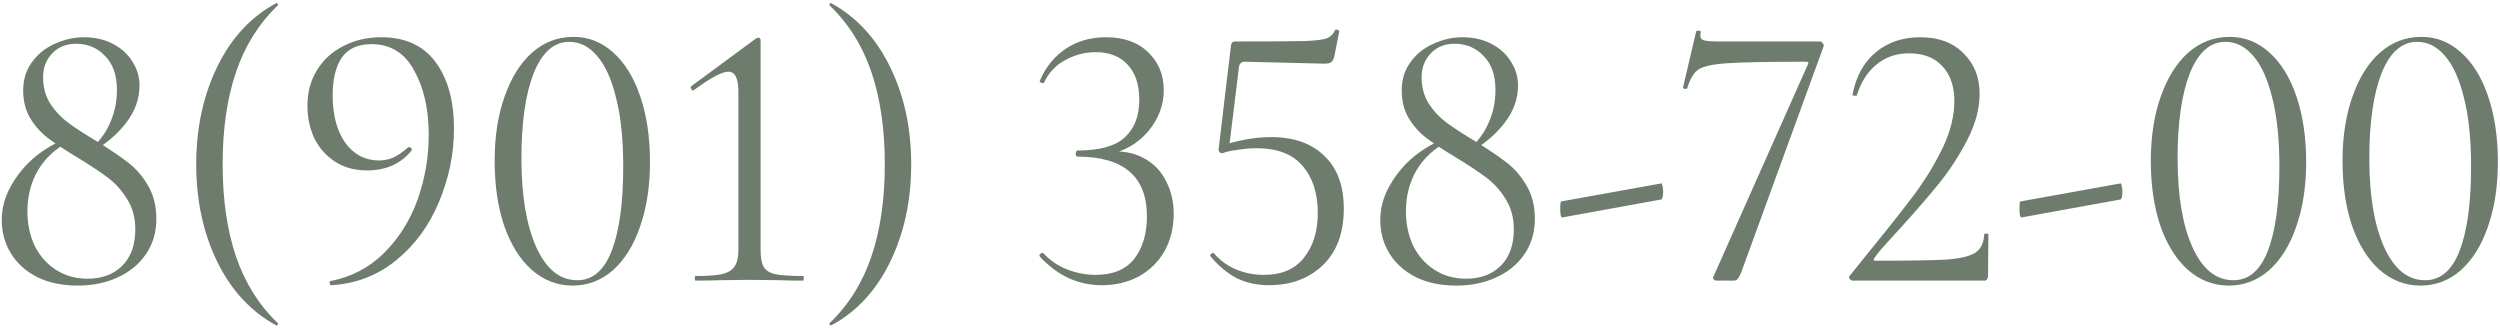 <?xml version="1.0" encoding="UTF-8"?> <svg xmlns="http://www.w3.org/2000/svg" width="98" height="13" viewBox="0 0 98 13" fill="none"><path d="M3.459 5.915C3.839 5.615 4.119 5.26 4.299 4.85C4.489 4.44 4.584 4 4.584 3.53C4.584 2.95 4.429 2.505 4.119 2.195C3.819 1.875 3.439 1.715 2.979 1.715C2.599 1.715 2.289 1.84 2.049 2.09C1.809 2.34 1.689 2.655 1.689 3.035C1.689 3.425 1.784 3.77 1.974 4.07C2.164 4.36 2.394 4.605 2.664 4.805C2.934 5.005 3.319 5.255 3.819 5.555C4.319 5.865 4.724 6.14 5.034 6.38C5.344 6.62 5.604 6.925 5.814 7.295C6.024 7.655 6.129 8.085 6.129 8.585C6.129 9.115 5.989 9.58 5.709 9.98C5.439 10.37 5.069 10.67 4.599 10.88C4.139 11.09 3.624 11.195 3.054 11.195C2.444 11.195 1.914 11.085 1.464 10.865C1.014 10.635 0.669 10.325 0.429 9.935C0.189 9.545 0.069 9.11 0.069 8.63C0.069 8.15 0.194 7.695 0.444 7.265C0.694 6.825 1.014 6.445 1.404 6.125C1.804 5.805 2.219 5.57 2.649 5.42L2.724 5.54C2.194 5.81 1.784 6.185 1.494 6.665C1.214 7.145 1.074 7.685 1.074 8.285C1.074 8.775 1.169 9.225 1.359 9.635C1.559 10.035 1.839 10.35 2.199 10.58C2.559 10.81 2.969 10.925 3.429 10.925C3.999 10.925 4.454 10.755 4.794 10.415C5.134 10.075 5.304 9.6 5.304 8.99C5.304 8.53 5.194 8.13 4.974 7.79C4.764 7.45 4.509 7.17 4.209 6.95C3.919 6.73 3.509 6.46 2.979 6.14C2.519 5.86 2.149 5.615 1.869 5.405C1.589 5.185 1.359 4.925 1.179 4.625C0.999 4.315 0.909 3.955 0.909 3.545C0.909 3.115 1.024 2.745 1.254 2.435C1.484 2.115 1.784 1.875 2.154 1.715C2.524 1.545 2.904 1.46 3.294 1.46C3.714 1.46 4.089 1.545 4.419 1.715C4.749 1.885 5.004 2.115 5.184 2.405C5.374 2.695 5.469 3.01 5.469 3.35C5.469 3.88 5.289 4.375 4.929 4.835C4.579 5.285 4.114 5.675 3.534 6.005L3.459 5.915ZM7.692 6.44C7.692 5.02 7.967 3.745 8.517 2.615C9.067 1.485 9.837 0.655 10.827 0.125C10.847 0.115 10.867 0.125 10.887 0.155C10.907 0.175 10.907 0.195 10.887 0.215C10.147 0.925 9.602 1.795 9.252 2.825C8.902 3.855 8.727 5.06 8.727 6.44C8.727 7.82 8.902 9.025 9.252 10.055C9.602 11.085 10.147 11.955 10.887 12.665C10.907 12.675 10.907 12.695 10.887 12.725C10.867 12.755 10.847 12.765 10.827 12.755C9.837 12.215 9.067 11.385 8.517 10.265C7.967 9.135 7.692 7.86 7.692 6.44ZM14.391 6.68C13.901 6.68 13.481 6.565 13.131 6.335C12.781 6.105 12.511 5.8 12.321 5.42C12.141 5.03 12.051 4.605 12.051 4.145C12.051 3.615 12.176 3.15 12.426 2.75C12.676 2.34 13.021 2.025 13.461 1.805C13.901 1.575 14.396 1.46 14.946 1.46C15.886 1.46 16.596 1.785 17.076 2.435C17.556 3.085 17.796 3.955 17.796 5.045C17.796 6.025 17.601 6.98 17.211 7.91C16.831 8.83 16.276 9.59 15.546 10.19C14.816 10.79 13.966 11.12 12.996 11.18C12.966 11.19 12.941 11.165 12.921 11.105C12.911 11.055 12.926 11.025 12.966 11.015C13.786 10.855 14.486 10.485 15.066 9.905C15.646 9.325 16.081 8.63 16.371 7.82C16.661 7 16.806 6.155 16.806 5.285C16.806 4.285 16.616 3.445 16.236 2.765C15.866 2.075 15.306 1.73 14.556 1.73C14.036 1.73 13.651 1.905 13.401 2.255C13.161 2.605 13.041 3.1 13.041 3.74C13.041 4.51 13.206 5.13 13.536 5.6C13.876 6.06 14.316 6.29 14.856 6.29C15.046 6.29 15.226 6.255 15.396 6.185C15.576 6.105 15.776 5.97 15.996 5.78C16.006 5.77 16.021 5.765 16.041 5.765C16.071 5.765 16.096 5.78 16.116 5.81C16.146 5.84 16.156 5.865 16.146 5.885C15.726 6.415 15.141 6.68 14.391 6.68ZM22.45 11.195C21.85 11.195 21.315 10.99 20.845 10.58C20.385 10.17 20.025 9.595 19.765 8.855C19.515 8.115 19.39 7.265 19.39 6.305C19.39 5.355 19.52 4.515 19.78 3.785C20.04 3.045 20.4 2.47 20.86 2.06C21.33 1.65 21.87 1.445 22.48 1.445C23.07 1.445 23.59 1.65 24.04 2.06C24.5 2.47 24.855 3.05 25.105 3.8C25.355 4.54 25.48 5.39 25.48 6.35C25.48 7.3 25.35 8.145 25.09 8.885C24.84 9.615 24.485 10.185 24.025 10.595C23.565 10.995 23.04 11.195 22.45 11.195ZM22.63 10.985C23.23 10.985 23.68 10.6 23.98 9.83C24.28 9.05 24.43 7.95 24.43 6.53C24.43 5.45 24.335 4.545 24.145 3.815C23.965 3.085 23.715 2.54 23.395 2.18C23.085 1.82 22.725 1.64 22.315 1.64C21.715 1.64 21.25 2.05 20.92 2.87C20.6 3.69 20.44 4.8 20.44 6.2C20.44 7.67 20.635 8.835 21.025 9.695C21.415 10.555 21.95 10.985 22.63 10.985ZM27.265 11C27.245 11 27.235 10.97 27.235 10.91C27.235 10.85 27.245 10.82 27.265 10.82C27.735 10.82 28.085 10.795 28.315 10.745C28.545 10.685 28.705 10.585 28.795 10.445C28.895 10.305 28.945 10.085 28.945 9.785V3.605C28.945 3.075 28.815 2.81 28.555 2.81C28.305 2.81 27.855 3.05 27.205 3.53L27.175 3.545C27.135 3.545 27.105 3.52 27.085 3.47C27.065 3.42 27.075 3.385 27.115 3.365L29.62 1.52C29.67 1.49 29.705 1.475 29.725 1.475C29.745 1.475 29.765 1.485 29.785 1.505C29.805 1.525 29.815 1.545 29.815 1.565V9.785C29.815 10.085 29.855 10.31 29.935 10.46C30.015 10.6 30.165 10.695 30.385 10.745C30.615 10.795 30.98 10.82 31.48 10.82C31.5 10.82 31.51 10.85 31.51 10.91C31.51 10.97 31.5 11 31.48 11C31.11 11 30.82 10.995 30.61 10.985L29.38 10.97L28.18 10.985C27.96 10.995 27.655 11 27.265 11ZM35.719 6.44C35.719 7.86 35.444 9.135 34.894 10.265C34.344 11.395 33.574 12.225 32.584 12.755C32.564 12.765 32.544 12.755 32.524 12.725C32.504 12.705 32.504 12.685 32.524 12.665C33.264 11.955 33.809 11.085 34.159 10.055C34.509 9.025 34.684 7.82 34.684 6.44C34.684 5.06 34.509 3.855 34.159 2.825C33.809 1.795 33.264 0.925 32.524 0.215C32.504 0.205 32.504 0.185 32.524 0.155C32.544 0.125 32.564 0.115 32.584 0.125C33.574 0.665 34.344 1.5 34.894 2.63C35.444 3.75 35.719 5.02 35.719 6.44ZM43.189 11.18C42.259 11.18 41.449 10.805 40.759 10.055L40.744 10.025C40.744 9.985 40.764 9.955 40.804 9.935C40.854 9.905 40.889 9.905 40.909 9.935C41.169 10.215 41.479 10.425 41.839 10.565C42.209 10.705 42.579 10.775 42.949 10.775C43.629 10.775 44.134 10.565 44.464 10.145C44.794 9.715 44.959 9.16 44.959 8.48C44.959 6.92 44.049 6.14 42.229 6.14C42.219 6.14 42.204 6.13 42.184 6.11C42.174 6.08 42.169 6.05 42.169 6.02C42.169 5.99 42.174 5.965 42.184 5.945C42.204 5.915 42.219 5.9 42.229 5.9C43.109 5.9 43.734 5.725 44.104 5.375C44.474 5.025 44.659 4.54 44.659 3.92C44.659 3.32 44.509 2.86 44.209 2.54C43.909 2.21 43.489 2.045 42.949 2.045C42.529 2.045 42.129 2.15 41.749 2.36C41.379 2.56 41.104 2.855 40.924 3.245C40.924 3.255 40.914 3.26 40.894 3.26C40.864 3.26 40.829 3.25 40.789 3.23C40.759 3.21 40.749 3.19 40.759 3.17C40.989 2.63 41.329 2.21 41.779 1.91C42.229 1.61 42.754 1.46 43.354 1.46C44.064 1.46 44.619 1.66 45.019 2.06C45.419 2.45 45.619 2.94 45.619 3.53C45.619 4.12 45.419 4.655 45.019 5.135C44.619 5.615 44.089 5.925 43.429 6.065L43.474 5.945C44.004 5.905 44.459 5.99 44.839 6.2C45.229 6.41 45.519 6.71 45.709 7.1C45.909 7.48 46.009 7.905 46.009 8.375C46.009 8.925 45.889 9.415 45.649 9.845C45.409 10.265 45.074 10.595 44.644 10.835C44.214 11.065 43.729 11.18 43.189 11.18ZM47.922 6.005C47.872 6.005 47.832 5.99 47.802 5.96C47.772 5.92 47.762 5.875 47.772 5.825L48.252 1.805C48.262 1.735 48.277 1.69 48.297 1.67C48.317 1.64 48.367 1.625 48.447 1.625C49.797 1.625 50.692 1.62 51.132 1.61C51.582 1.59 51.872 1.555 52.002 1.505C52.142 1.455 52.252 1.35 52.332 1.19C52.332 1.17 52.352 1.16 52.392 1.16C52.422 1.16 52.447 1.17 52.467 1.19C52.497 1.2 52.507 1.215 52.497 1.235L52.302 2.225C52.272 2.335 52.227 2.41 52.167 2.45C52.117 2.48 52.027 2.495 51.897 2.495L48.792 2.42C48.662 2.42 48.587 2.49 48.567 2.63L48.177 5.81L47.922 6.005ZM47.592 9.935C47.832 10.215 48.122 10.425 48.462 10.565C48.802 10.705 49.162 10.775 49.542 10.775C50.242 10.775 50.767 10.55 51.117 10.1C51.477 9.65 51.657 9.065 51.657 8.345C51.657 7.575 51.457 6.96 51.057 6.5C50.667 6.04 50.067 5.81 49.257 5.81C49.037 5.81 48.797 5.83 48.537 5.87C48.287 5.9 48.082 5.945 47.922 6.005C47.912 6.005 47.907 5.995 47.907 5.975C47.907 5.925 47.912 5.875 47.922 5.825C47.942 5.765 47.957 5.72 47.967 5.69C48.157 5.62 48.422 5.55 48.762 5.48C49.112 5.41 49.472 5.375 49.842 5.375C50.722 5.375 51.412 5.62 51.912 6.11C52.422 6.59 52.677 7.28 52.677 8.18C52.677 9.13 52.402 9.87 51.852 10.4C51.302 10.92 50.602 11.18 49.752 11.18C49.282 11.18 48.862 11.09 48.492 10.91C48.122 10.72 47.777 10.435 47.457 10.055L47.442 10.025C47.442 9.985 47.462 9.955 47.502 9.935C47.542 9.905 47.572 9.905 47.592 9.935ZM57.497 5.915C57.877 5.615 58.157 5.26 58.337 4.85C58.527 4.44 58.622 4 58.622 3.53C58.622 2.95 58.467 2.505 58.157 2.195C57.857 1.875 57.477 1.715 57.017 1.715C56.637 1.715 56.327 1.84 56.087 2.09C55.847 2.34 55.727 2.655 55.727 3.035C55.727 3.425 55.822 3.77 56.012 4.07C56.202 4.36 56.432 4.605 56.702 4.805C56.972 5.005 57.357 5.255 57.857 5.555C58.357 5.865 58.762 6.14 59.072 6.38C59.382 6.62 59.642 6.925 59.852 7.295C60.062 7.655 60.167 8.085 60.167 8.585C60.167 9.115 60.027 9.58 59.747 9.98C59.477 10.37 59.107 10.67 58.637 10.88C58.177 11.09 57.662 11.195 57.092 11.195C56.482 11.195 55.952 11.085 55.502 10.865C55.052 10.635 54.707 10.325 54.467 9.935C54.227 9.545 54.107 9.11 54.107 8.63C54.107 8.15 54.232 7.695 54.482 7.265C54.732 6.825 55.052 6.445 55.442 6.125C55.842 5.805 56.257 5.57 56.687 5.42L56.762 5.54C56.232 5.81 55.822 6.185 55.532 6.665C55.252 7.145 55.112 7.685 55.112 8.285C55.112 8.775 55.207 9.225 55.397 9.635C55.597 10.035 55.877 10.35 56.237 10.58C56.597 10.81 57.007 10.925 57.467 10.925C58.037 10.925 58.492 10.755 58.832 10.415C59.172 10.075 59.342 9.6 59.342 8.99C59.342 8.53 59.232 8.13 59.012 7.79C58.802 7.45 58.547 7.17 58.247 6.95C57.957 6.73 57.547 6.46 57.017 6.14C56.557 5.86 56.187 5.615 55.907 5.405C55.627 5.185 55.397 4.925 55.217 4.625C55.037 4.315 54.947 3.955 54.947 3.545C54.947 3.115 55.062 2.745 55.292 2.435C55.522 2.115 55.822 1.875 56.192 1.715C56.562 1.545 56.942 1.46 57.332 1.46C57.752 1.46 58.127 1.545 58.457 1.715C58.787 1.885 59.042 2.115 59.222 2.405C59.412 2.695 59.507 3.01 59.507 3.35C59.507 3.88 59.327 4.375 58.967 4.835C58.617 5.285 58.152 5.675 57.572 6.005L57.497 5.915ZM61.235 8.525C61.215 8.535 61.195 8.5 61.175 8.42C61.165 8.34 61.16 8.26 61.16 8.18C61.16 7.99 61.175 7.895 61.205 7.895L65.12 7.19C65.14 7.18 65.155 7.21 65.165 7.28C65.185 7.34 65.195 7.41 65.195 7.49C65.195 7.69 65.17 7.8 65.12 7.82L61.235 8.525ZM68.259 10.67C68.199 10.81 68.149 10.9 68.109 10.94C68.079 10.98 68.024 11 67.944 11H67.284C67.244 11 67.209 10.985 67.179 10.955C67.149 10.925 67.144 10.89 67.164 10.85L70.869 2.525C70.909 2.455 70.884 2.42 70.794 2.42C69.304 2.42 68.269 2.44 67.689 2.48C67.119 2.52 66.744 2.605 66.564 2.735C66.394 2.855 66.254 3.09 66.144 3.44C66.144 3.47 66.119 3.485 66.069 3.485C66.049 3.485 66.024 3.48 65.994 3.47C65.974 3.45 65.969 3.43 65.979 3.41L66.489 1.235C66.499 1.205 66.534 1.195 66.594 1.205C66.654 1.205 66.679 1.22 66.669 1.25C66.659 1.29 66.654 1.34 66.654 1.4C66.654 1.49 66.699 1.55 66.789 1.58C66.889 1.61 67.084 1.625 67.374 1.625H71.349C71.389 1.625 71.424 1.65 71.454 1.7C71.494 1.75 71.504 1.79 71.484 1.82L68.259 10.67ZM72.635 11C72.585 11 72.54 10.975 72.5 10.925C72.47 10.875 72.475 10.835 72.515 10.805L73.37 9.74C74.09 8.86 74.665 8.13 75.095 7.55C75.525 6.96 75.885 6.36 76.175 5.75C76.465 5.13 76.61 4.535 76.61 3.965C76.61 3.385 76.455 2.93 76.145 2.6C75.835 2.26 75.4 2.09 74.84 2.09C74.34 2.09 73.915 2.235 73.565 2.525C73.215 2.805 72.955 3.21 72.785 3.74C72.785 3.75 72.765 3.755 72.725 3.755C72.645 3.755 72.61 3.735 72.62 3.695C72.76 2.985 73.065 2.435 73.535 2.045C74.005 1.655 74.585 1.46 75.275 1.46C75.995 1.46 76.56 1.67 76.97 2.09C77.39 2.5 77.6 3.03 77.6 3.68C77.6 4.26 77.44 4.86 77.12 5.48C76.8 6.1 76.43 6.67 76.01 7.19C75.59 7.71 75.07 8.31 74.45 8.99C74.36 9.09 74.2 9.265 73.97 9.515C73.75 9.755 73.585 9.955 73.475 10.115C73.425 10.185 73.445 10.22 73.535 10.22C74.835 10.22 75.755 10.205 76.295 10.175C76.835 10.135 77.215 10.045 77.435 9.905C77.655 9.755 77.77 9.515 77.78 9.185C77.78 9.165 77.805 9.155 77.855 9.155C77.915 9.155 77.945 9.165 77.945 9.185L77.93 10.835C77.93 10.875 77.915 10.915 77.885 10.955C77.865 10.985 77.835 11 77.795 11H72.635ZM79.238 8.525C79.218 8.535 79.198 8.5 79.178 8.42C79.168 8.34 79.163 8.26 79.163 8.18C79.163 7.99 79.178 7.895 79.208 7.895L83.123 7.19C83.143 7.18 83.158 7.21 83.168 7.28C83.188 7.34 83.198 7.41 83.198 7.49C83.198 7.69 83.173 7.8 83.123 7.82L79.238 8.525ZM87.372 11.195C86.772 11.195 86.237 10.99 85.767 10.58C85.307 10.17 84.947 9.595 84.687 8.855C84.437 8.115 84.312 7.265 84.312 6.305C84.312 5.355 84.442 4.515 84.702 3.785C84.962 3.045 85.322 2.47 85.782 2.06C86.252 1.65 86.792 1.445 87.402 1.445C87.992 1.445 88.512 1.65 88.962 2.06C89.422 2.47 89.777 3.05 90.027 3.8C90.277 4.54 90.402 5.39 90.402 6.35C90.402 7.3 90.272 8.145 90.012 8.885C89.762 9.615 89.407 10.185 88.947 10.595C88.487 10.995 87.962 11.195 87.372 11.195ZM87.552 10.985C88.152 10.985 88.602 10.6 88.902 9.83C89.202 9.05 89.352 7.95 89.352 6.53C89.352 5.45 89.257 4.545 89.067 3.815C88.887 3.085 88.637 2.54 88.317 2.18C88.007 1.82 87.647 1.64 87.237 1.64C86.637 1.64 86.172 2.05 85.842 2.87C85.522 3.69 85.362 4.8 85.362 6.2C85.362 7.67 85.557 8.835 85.947 9.695C86.337 10.555 86.872 10.985 87.552 10.985ZM94.887 11.195C94.287 11.195 93.752 10.99 93.282 10.58C92.822 10.17 92.462 9.595 92.202 8.855C91.952 8.115 91.827 7.265 91.827 6.305C91.827 5.355 91.957 4.515 92.217 3.785C92.477 3.045 92.837 2.47 93.297 2.06C93.767 1.65 94.307 1.445 94.917 1.445C95.507 1.445 96.027 1.65 96.477 2.06C96.937 2.47 97.292 3.05 97.542 3.8C97.792 4.54 97.917 5.39 97.917 6.35C97.917 7.3 97.787 8.145 97.527 8.885C97.277 9.615 96.922 10.185 96.462 10.595C96.002 10.995 95.477 11.195 94.887 11.195ZM95.067 10.985C95.667 10.985 96.117 10.6 96.417 9.83C96.717 9.05 96.867 7.95 96.867 6.53C96.867 5.45 96.772 4.545 96.582 3.815C96.402 3.085 96.152 2.54 95.832 2.18C95.522 1.82 95.162 1.64 94.752 1.64C94.152 1.64 93.687 2.05 93.357 2.87C93.037 3.69 92.877 4.8 92.877 6.2C92.877 7.67 93.072 8.835 93.462 9.695C93.852 10.555 94.387 10.985 95.067 10.985Z" fill="#6E7C6D"></path></svg> 